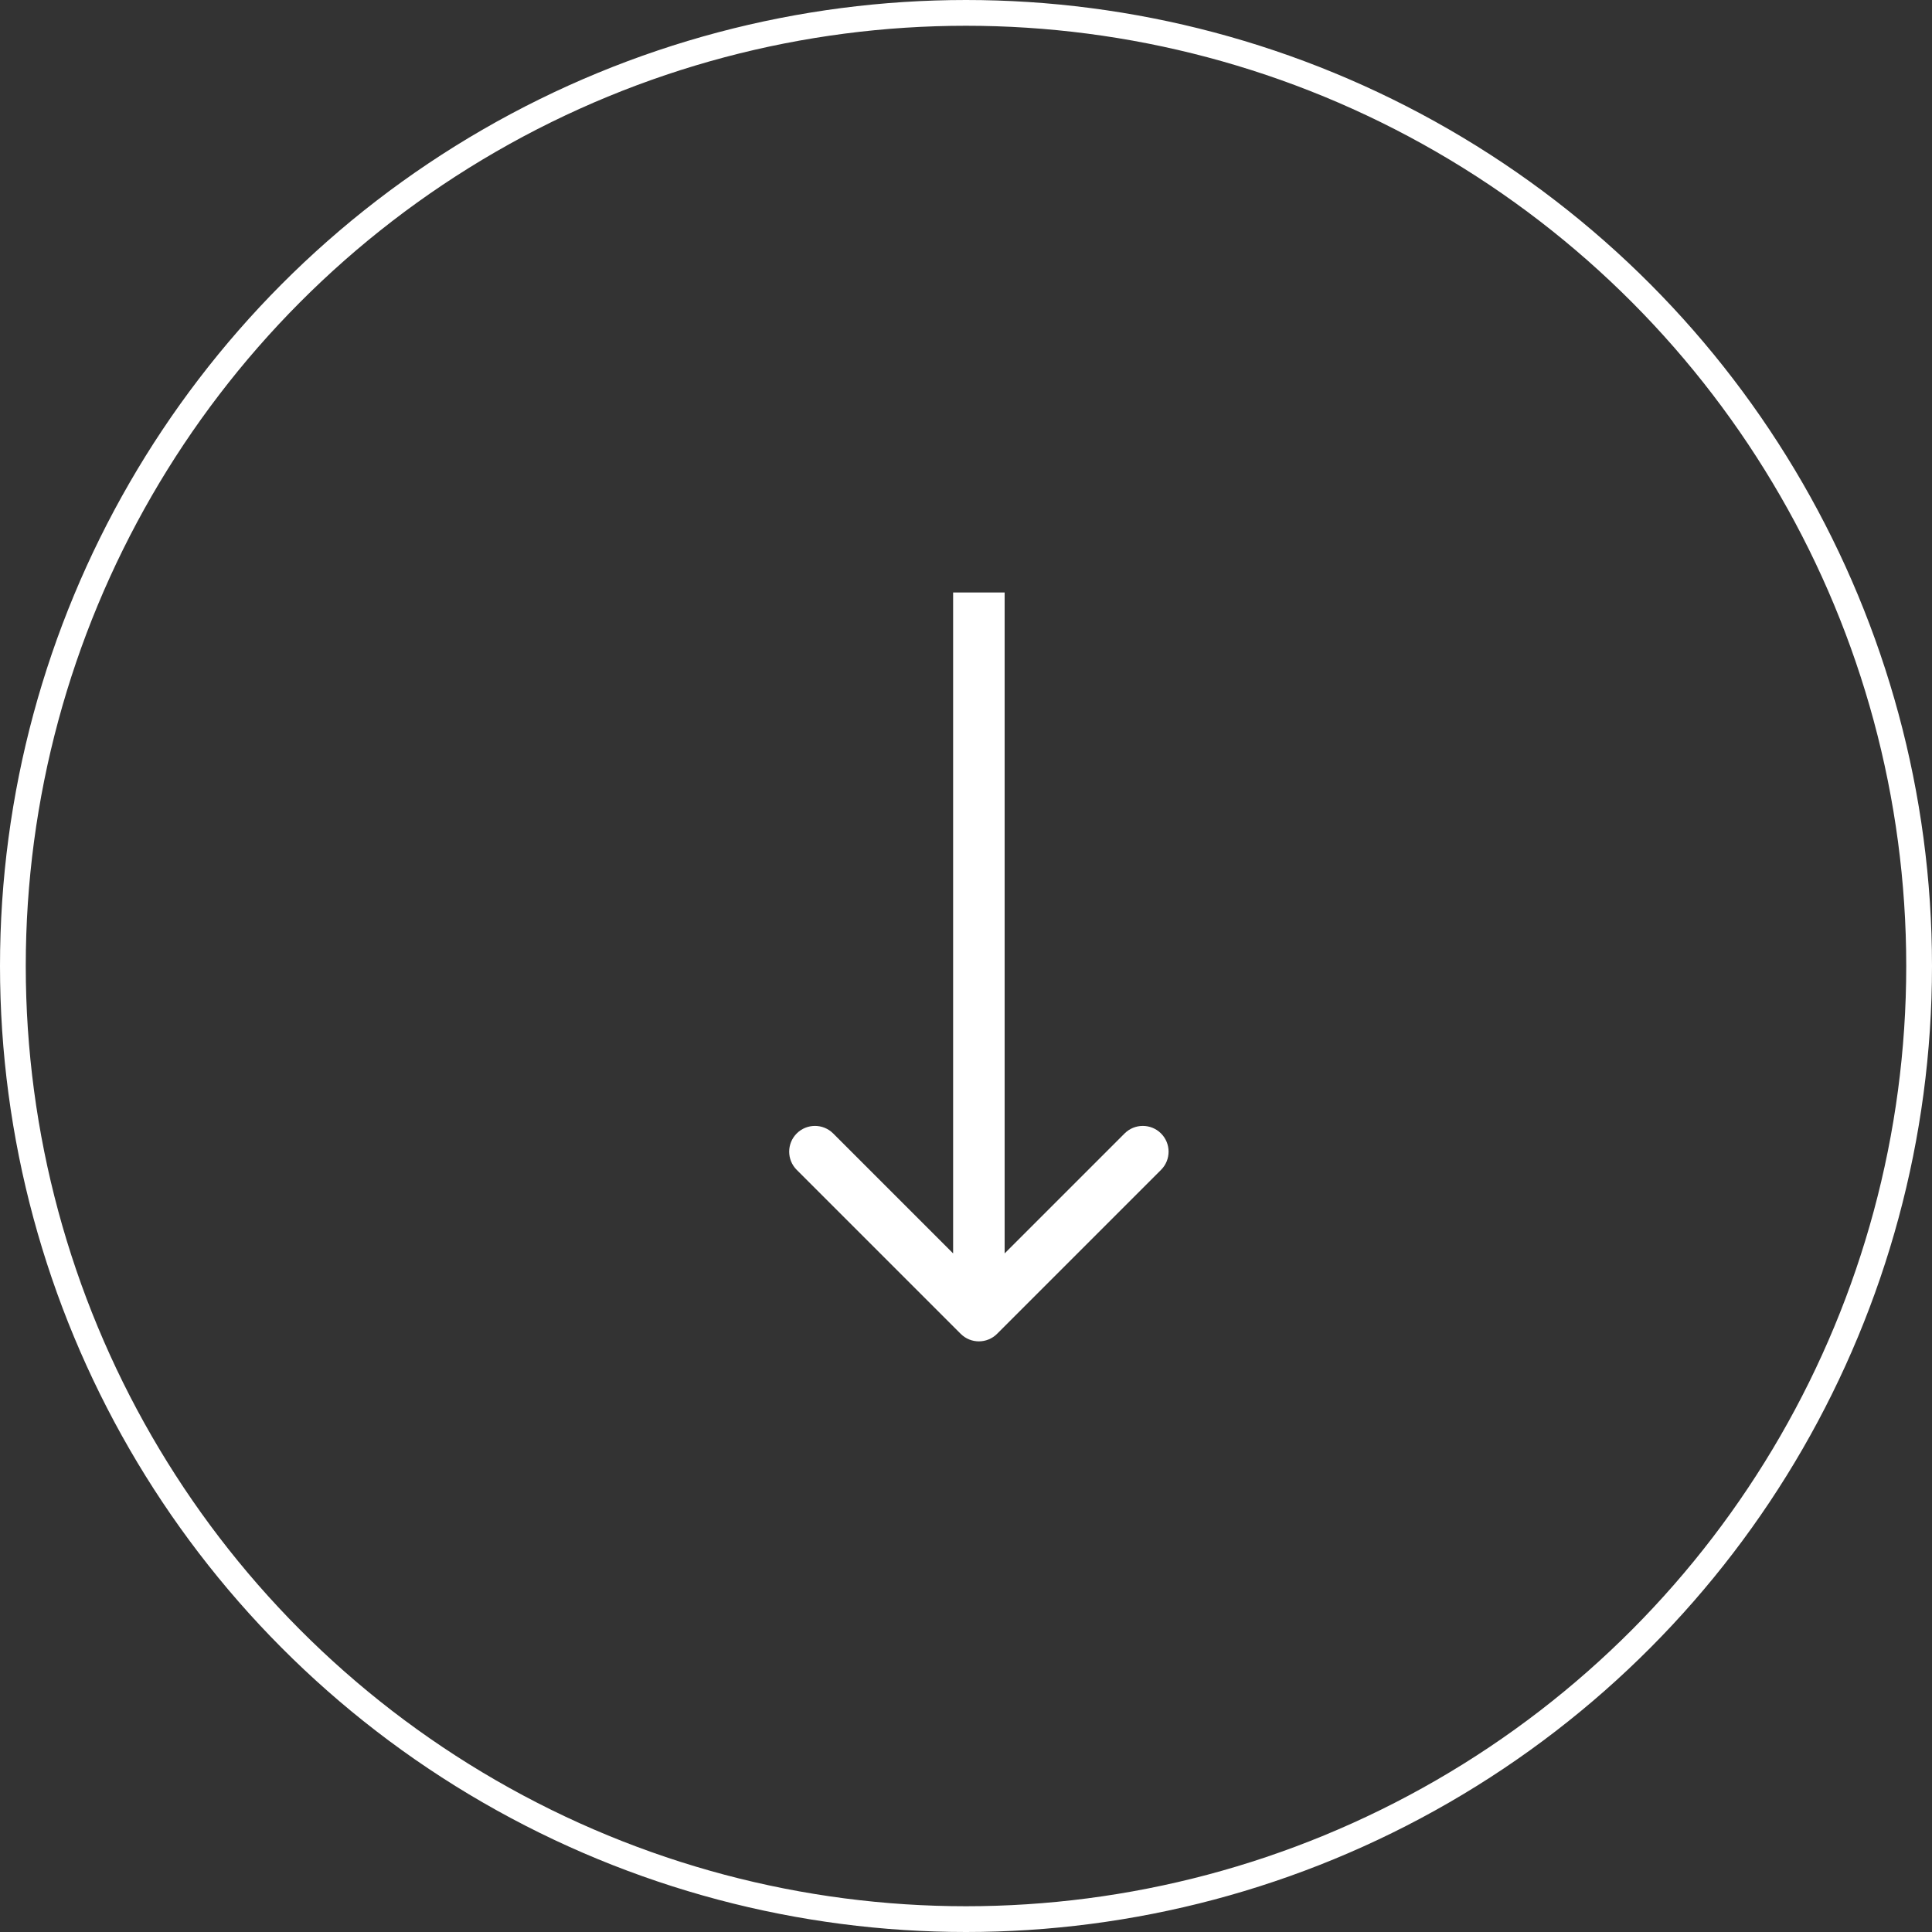 <?xml version="1.0" encoding="UTF-8"?> <svg xmlns="http://www.w3.org/2000/svg" width="75" height="75" viewBox="0 0 75 75" fill="none"><rect x="0" y="0" width="75" height="75" fill="#333333" stroke="none"/> <circle cx="37.5" cy="37.5" r="37" stroke="white"></circle> <path d="M37.293 51.778C37.683 52.169 38.317 52.169 38.707 51.778L45.071 45.414C45.462 45.024 45.462 44.391 45.071 44C44.681 43.61 44.047 43.61 43.657 44L38 49.657L32.343 44C31.953 43.61 31.32 43.61 30.929 44C30.538 44.391 30.538 45.024 30.929 45.414L37.293 51.778ZM37 23V51.071H39V23H37Z" fill="white"></path> </svg> 